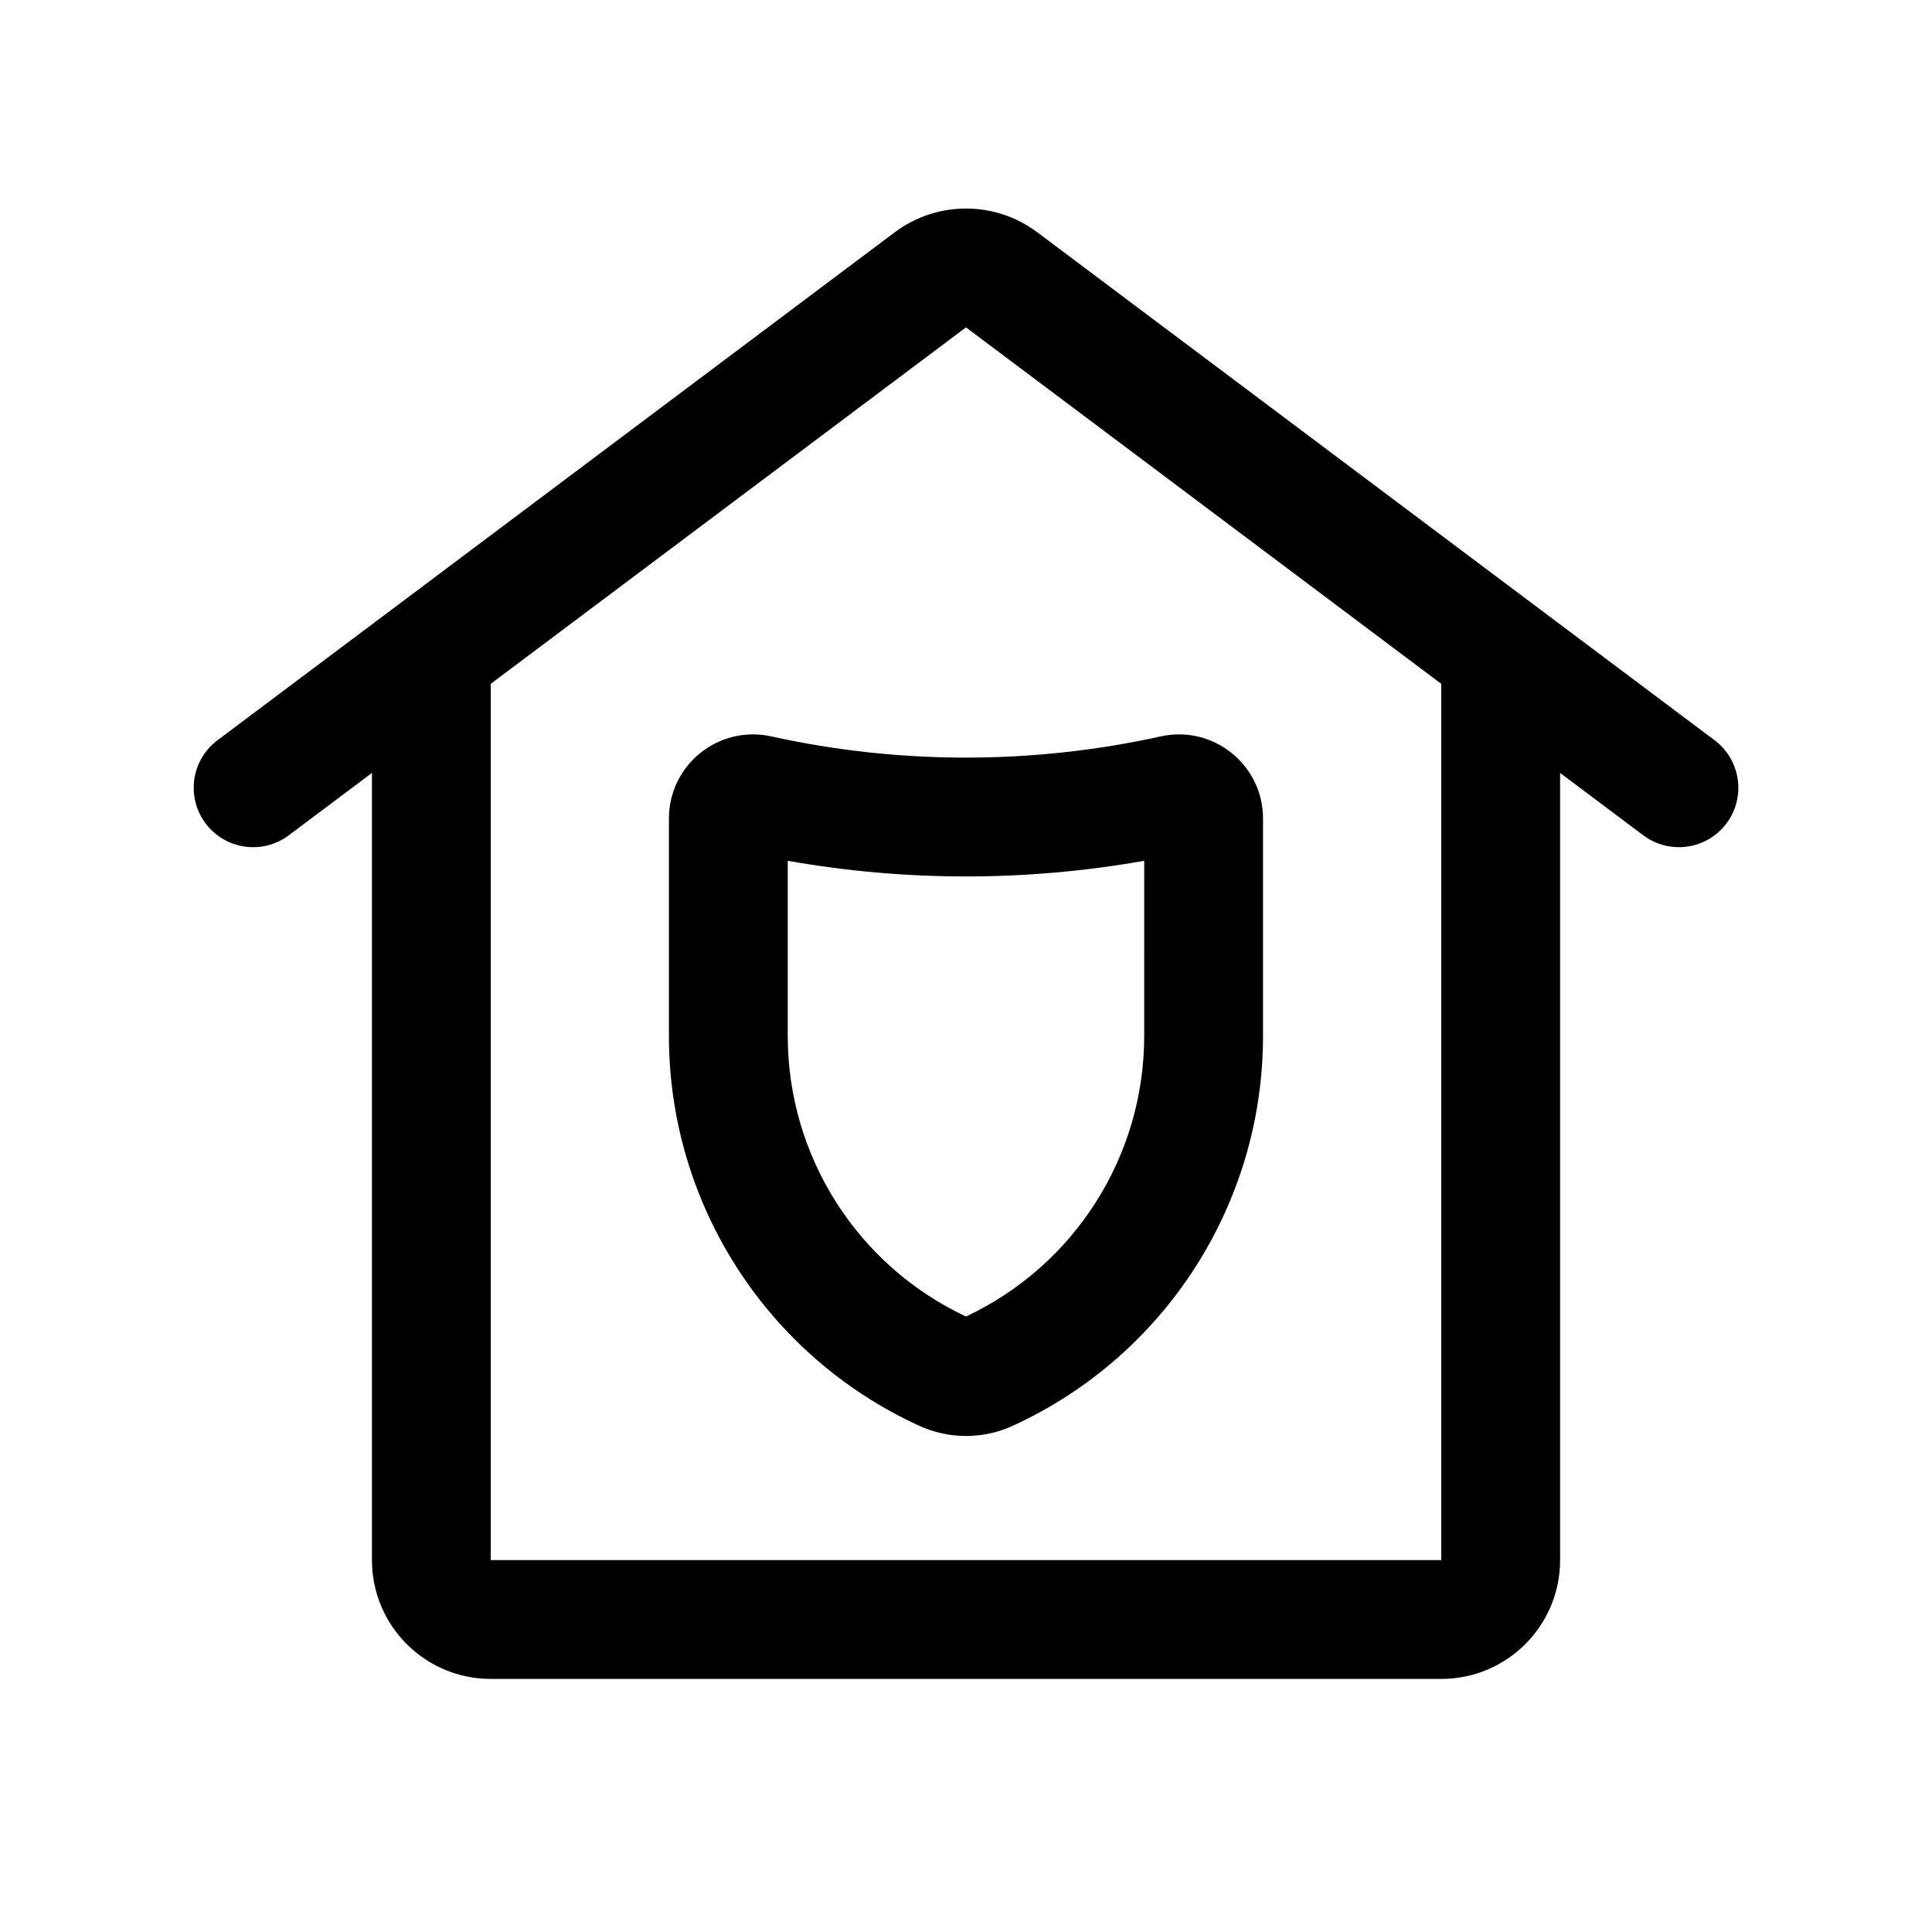 <?xml version="1.0" encoding="UTF-8"?>
<!-- Uploaded to: ICON Repo, www.iconrepo.com, Generator: ICON Repo Mixer Tools -->
<svg fill="#000000" width="800px" height="800px" version="1.1" viewBox="144 144 512 512" xmlns="http://www.w3.org/2000/svg">
 <g fill-rule="evenodd">
  <path d="m451.62 339.15c13.91-3.07 27.094 7.523 27.094 21.77v57.621c0 44.453-25.926 84.828-66.352 103.32-7.856 3.59-16.883 3.59-24.734 0-40.43-18.496-66.355-58.871-66.355-103.32v-57.621c0-14.246 13.184-24.84 27.098-21.77 34.008 7.5 69.242 7.5 103.25 0zm-4.394 32.969c-31.246 5.527-63.219 5.527-94.465 0v46.422c0 31.867 18.43 60.828 47.234 74.348 28.801-13.52 47.23-42.48 47.23-74.348z"/>
  <path d="m381.11 205.56c11.195-8.395 26.59-8.395 37.785 0l132.11 99.078c0.09 0.066 0.18 0.137 0.273 0.207l47.105 35.328c6.953 5.219 8.363 15.086 3.148 22.039-5.219 6.957-15.086 8.367-22.043 3.152l-22.043-16.531v208.61c0 17.391-14.098 31.488-31.488 31.488h-251.9c-17.391 0-31.488-14.098-31.488-31.488v-208.61l-22.043 16.531c-6.957 5.215-16.824 3.805-22.039-3.152-5.219-6.953-3.809-16.82 3.148-22.039l47.102-35.328c0.094-0.07 0.184-0.141 0.277-0.207zm-107.06 119.66v232.22h251.9v-232.22l-125.95-94.465z"/>
 </g>
</svg>